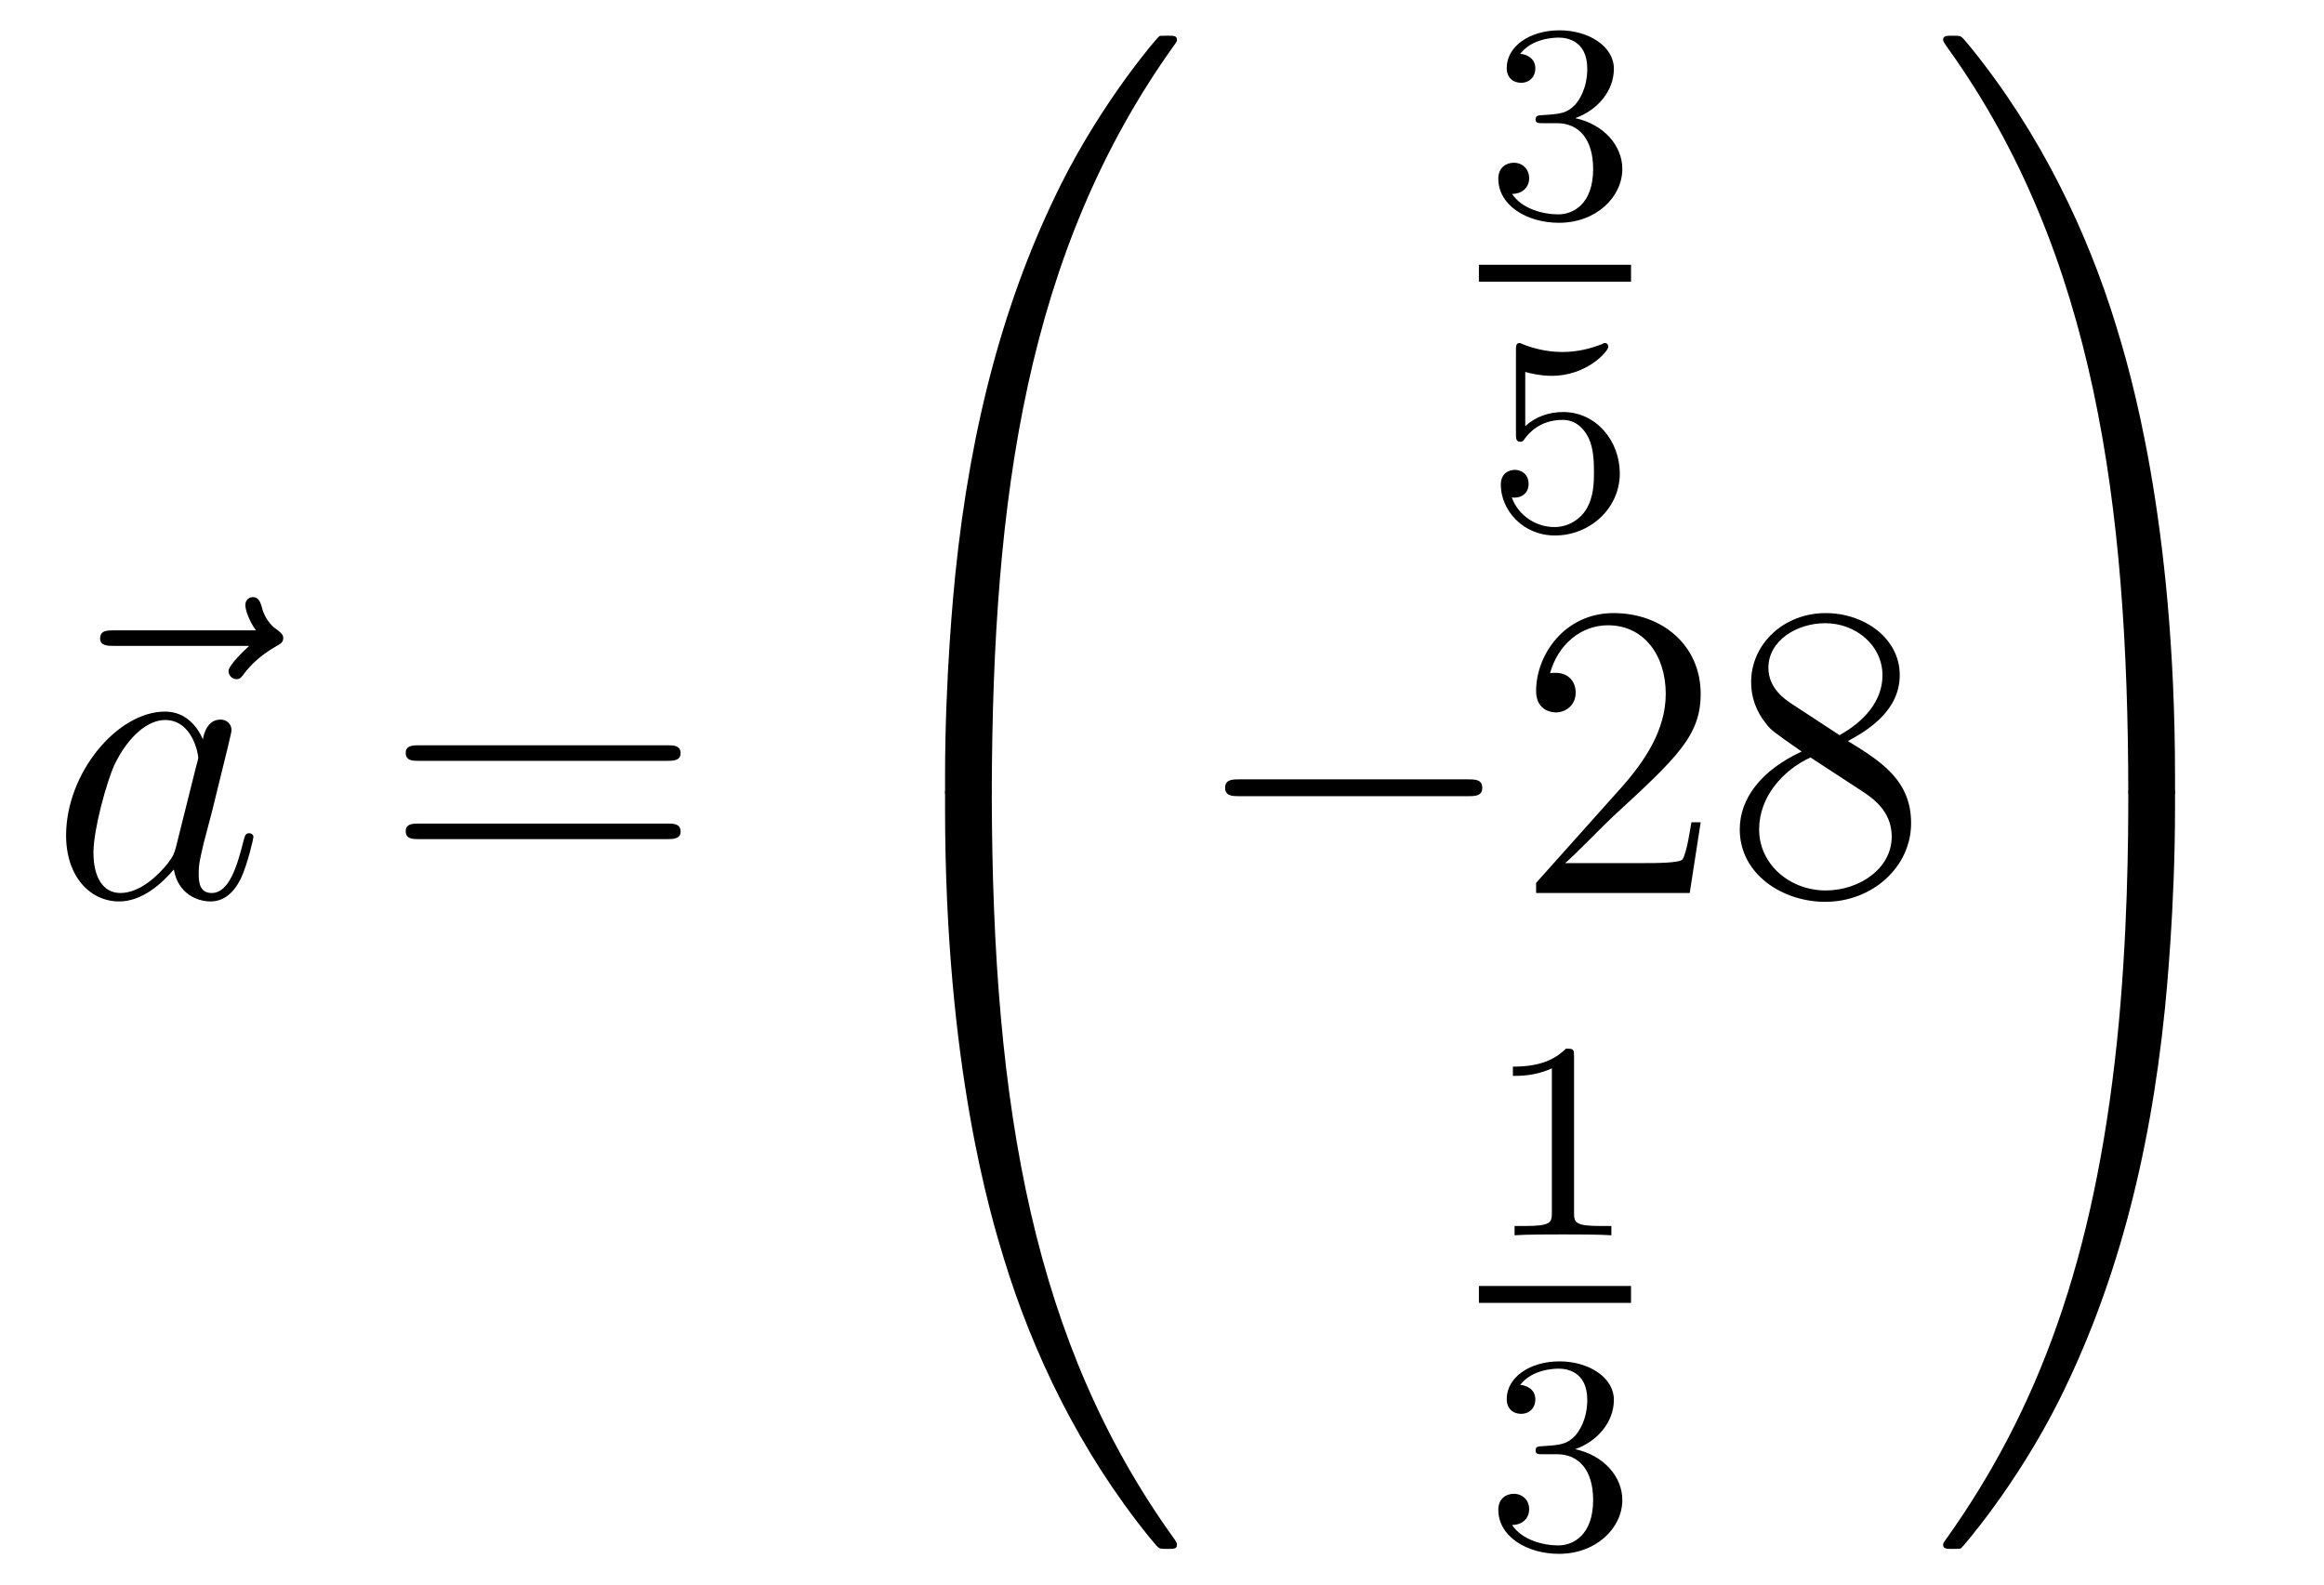 <?xml version='1.0'?>
<!-- This file was generated by dvisvgm 1.14.1 -->
<svg height='45pt' version='1.1' viewBox='0 -45 66 45' width='66pt' xmlns='http://www.w3.org/2000/svg' xmlns:xlink='http://www.w3.org/1999/xlink'>
<g id='page1'>
<g transform='matrix(1 0 0 1 -127 622)'>
<path d='M134.075 -648.657C133.932 -648.525 133.49 -648.107 133.49 -647.939C133.49 -647.82 133.597 -647.712 133.717 -647.712C133.824 -647.712 133.872 -647.784 133.956 -647.903C134.243 -648.262 134.566 -648.489 134.841 -648.645C134.96 -648.716 135.044 -648.752 135.044 -648.884C135.044 -648.991 134.948 -649.051 134.876 -649.111C134.542 -649.338 134.458 -649.661 134.422 -649.804C134.386 -649.9 134.35 -650.043 134.183 -650.043C134.111 -650.043 133.968 -649.995 133.968 -649.816C133.968 -649.708 134.04 -649.422 134.267 -649.099H130.25C130.047 -649.099 129.844 -649.099 129.844 -648.872C129.844 -648.657 130.059 -648.657 130.25 -648.657H134.075Z' fill-rule='evenodd'/>
<path d='M131.997 -642.942C131.937 -642.739 131.937 -642.715 131.77 -642.488C131.507 -642.153 130.981 -641.64 130.419 -641.64C129.929 -641.64 129.654 -642.082 129.654 -642.787C129.654 -643.445 130.025 -644.783 130.252 -645.286C130.658 -646.122 131.22 -646.553 131.686 -646.553C132.475 -646.553 132.631 -645.573 132.631 -645.477C132.631 -645.465 132.595 -645.309 132.583 -645.286L131.997 -642.942ZM132.762 -646.003C132.631 -646.313 132.308 -646.792 131.686 -646.792C130.335 -646.792 128.877 -645.047 128.877 -643.277C128.877 -642.094 129.57 -641.4 130.383 -641.4C131.041 -641.4 131.603 -641.914 131.937 -642.309C132.057 -641.604 132.619 -641.4 132.977 -641.4C133.336 -641.4 133.623 -641.616 133.838 -642.046C134.029 -642.453 134.197 -643.182 134.197 -643.229C134.197 -643.289 134.149 -643.337 134.077 -643.337C133.97 -643.337 133.958 -643.277 133.91 -643.098C133.731 -642.393 133.503 -641.64 133.013 -641.64C132.666 -641.64 132.643 -641.95 132.643 -642.189C132.643 -642.464 132.679 -642.596 132.786 -643.062C132.87 -643.361 132.93 -643.624 133.025 -643.971C133.467 -645.764 133.575 -646.194 133.575 -646.266C133.575 -646.433 133.444 -646.565 133.264 -646.565C132.882 -646.565 132.786 -646.146 132.762 -646.003Z' fill-rule='evenodd'/>
<path d='M145.945 -645.393C146.112 -645.393 146.328 -645.393 146.328 -645.608C146.328 -645.835 146.124 -645.835 145.945 -645.835H138.904C138.737 -645.835 138.522 -645.835 138.522 -645.62C138.522 -645.393 138.725 -645.393 138.904 -645.393H145.945ZM145.945 -643.17C146.112 -643.17 146.328 -643.17 146.328 -643.385C146.328 -643.612 146.124 -643.612 145.945 -643.612H138.904C138.737 -643.612 138.522 -643.612 138.522 -643.397C138.522 -643.17 138.725 -643.17 138.904 -643.17H145.945Z' fill-rule='evenodd'/>
<path d='M154.831 -644.361C155.094 -644.361 155.166 -644.361 155.166 -644.529C155.189 -652.908 156.158 -659.866 160.342 -665.711C160.425 -665.819 160.425 -665.843 160.425 -665.867C160.425 -665.986 160.342 -665.986 160.15 -665.986C159.959 -665.986 159.935 -665.986 159.911 -665.962C159.863 -665.927 158.345 -664.181 157.138 -661.778C155.56 -658.623 154.568 -655 154.126 -650.649C154.09 -650.278 153.839 -647.792 153.839 -644.959V-644.493C153.851 -644.361 153.922 -644.361 154.173 -644.361H154.831Z' fill-rule='evenodd'/>
<path d='M154.173 -644.638C153.922 -644.638 153.851 -644.638 153.839 -644.506V-644.04C153.839 -636.736 155.142 -632.457 155.512 -631.249C156.325 -628.595 157.652 -625.798 159.648 -623.336C159.828 -623.12 159.875 -623.061 159.923 -623.037C159.947 -623.025 159.959 -623.013 160.15 -623.013C160.342 -623.013 160.425 -623.013 160.425 -623.132C160.425 -623.156 160.425 -623.18 160.354 -623.288C156.373 -628.811 155.178 -635.457 155.166 -644.47C155.166 -644.638 155.094 -644.638 154.831 -644.638H154.173Z' fill-rule='evenodd'/>
<path d='M171.216 -663.502C171.846 -663.502 172.244 -663.039 172.244 -662.202C172.244 -661.207 171.678 -660.912 171.256 -660.912C170.817 -660.912 170.22 -661.071 169.941 -661.493C170.228 -661.493 170.427 -661.677 170.427 -661.94C170.427 -662.195 170.244 -662.378 169.989 -662.378C169.774 -662.378 169.551 -662.242 169.551 -661.924C169.551 -661.167 170.363 -660.673 171.272 -660.673C172.332 -660.673 173.073 -661.406 173.073 -662.202C173.073 -662.864 172.547 -663.47 171.734 -663.645C172.363 -663.868 172.833 -664.41 172.833 -665.047C172.833 -665.685 172.117 -666.139 171.288 -666.139C170.435 -666.139 169.79 -665.677 169.79 -665.071C169.79 -664.776 169.989 -664.649 170.196 -664.649C170.443 -664.649 170.603 -664.824 170.603 -665.055C170.603 -665.35 170.348 -665.462 170.172 -665.47C170.507 -665.908 171.12 -665.932 171.264 -665.932C171.471 -665.932 172.077 -665.868 172.077 -665.047C172.077 -664.489 171.846 -664.155 171.734 -664.027C171.495 -663.78 171.312 -663.764 170.826 -663.732C170.674 -663.725 170.61 -663.717 170.61 -663.613C170.61 -663.502 170.682 -663.502 170.817 -663.502H171.216Z' fill-rule='evenodd'/>
<path d='M169 -659H173.32V-659.481H169'/>
<path d='M170.316 -656.438C170.419 -656.406 170.738 -656.327 171.072 -656.327C172.069 -656.327 172.674 -657.028 172.674 -657.147C172.674 -657.235 172.618 -657.259 172.578 -657.259C172.563 -657.259 172.547 -657.259 172.475 -657.219C172.164 -657.1 171.798 -657.004 171.368 -657.004C170.897 -657.004 170.507 -657.123 170.26 -657.219C170.18 -657.259 170.164 -657.259 170.156 -657.259C170.052 -657.259 170.052 -657.171 170.052 -657.028V-654.693C170.052 -654.55 170.052 -654.454 170.18 -654.454C170.244 -654.454 170.268 -654.486 170.307 -654.55C170.403 -654.669 170.706 -655.076 171.383 -655.076C171.83 -655.076 172.045 -654.709 172.117 -654.558C172.252 -654.271 172.268 -653.904 172.268 -653.593C172.268 -653.299 172.26 -652.868 172.037 -652.518C171.885 -652.279 171.567 -652.032 171.144 -652.032C170.626 -652.032 170.116 -652.358 169.933 -652.876C169.957 -652.868 170.005 -652.868 170.013 -652.868C170.236 -652.868 170.411 -653.012 170.411 -653.259C170.411 -653.554 170.18 -653.657 170.021 -653.657C169.877 -653.657 169.622 -653.577 169.622 -653.235C169.622 -652.518 170.244 -651.793 171.16 -651.793C172.156 -651.793 173.001 -652.566 173.001 -653.554C173.001 -654.478 172.332 -655.299 171.391 -655.299C170.993 -655.299 170.618 -655.171 170.316 -654.9V-656.438Z' fill-rule='evenodd'/>
<path d='M168.678 -644.389C168.881 -644.389 169.096 -644.389 169.096 -644.628C169.096 -644.868 168.881 -644.868 168.678 -644.868H162.211C162.008 -644.868 161.792 -644.868 161.792 -644.628C161.792 -644.389 162.008 -644.389 162.211 -644.389H168.678Z' fill-rule='evenodd'/>
<path d='M175.298 -643.648H175.035C174.999 -643.445 174.904 -642.787 174.784 -642.596C174.7 -642.489 174.019 -642.489 173.661 -642.489H171.449C171.772 -642.764 172.501 -643.529 172.812 -643.816C174.629 -645.489 175.298 -646.111 175.298 -647.294C175.298 -648.669 174.21 -649.589 172.824 -649.589C171.437 -649.589 170.624 -648.406 170.624 -647.378C170.624 -646.768 171.15 -646.768 171.186 -646.768C171.437 -646.768 171.748 -646.947 171.748 -647.33C171.748 -647.665 171.52 -647.892 171.186 -647.892C171.078 -647.892 171.054 -647.892 171.019 -647.88C171.246 -648.693 171.891 -649.243 172.668 -649.243C173.684 -649.243 174.306 -648.394 174.306 -647.294C174.306 -646.278 173.72 -645.393 173.039 -644.628L170.624 -641.927V-641.64H174.987L175.298 -643.648ZM179.48 -645.955C180.078 -646.278 180.951 -646.828 180.951 -647.832C180.951 -648.872 179.947 -649.589 178.847 -649.589C177.663 -649.589 176.731 -648.717 176.731 -647.629C176.731 -647.223 176.851 -646.816 177.185 -646.41C177.317 -646.254 177.329 -646.242 178.166 -645.657C177.006 -645.119 176.408 -644.318 176.408 -643.445C176.408 -642.178 177.616 -641.389 178.835 -641.389C180.162 -641.389 181.274 -642.369 181.274 -643.624C181.274 -644.844 180.413 -645.382 179.48 -645.955ZM177.855 -647.031C177.699 -647.139 177.221 -647.45 177.221 -648.035C177.221 -648.813 178.034 -649.302 178.835 -649.302C179.696 -649.302 180.461 -648.681 180.461 -647.82C180.461 -647.091 179.935 -646.505 179.241 -646.123L177.855 -647.031ZM178.417 -645.489L179.863 -644.545C180.174 -644.342 180.724 -643.971 180.724 -643.242C180.724 -642.333 179.803 -641.712 178.847 -641.712C177.831 -641.712 176.958 -642.453 176.958 -643.445C176.958 -644.377 177.639 -645.131 178.417 -645.489Z' fill-rule='evenodd'/>
<path d='M171.702 -636.996C171.702 -637.211 171.686 -637.219 171.471 -637.219C171.144 -636.9 170.722 -636.709 169.965 -636.709V-636.446C170.18 -636.446 170.61 -636.446 171.072 -636.661V-632.573C171.072 -632.278 171.049 -632.183 170.292 -632.183H170.013V-631.92C170.339 -631.944 171.025 -631.944 171.383 -631.944C171.742 -631.944 172.435 -631.944 172.762 -631.92V-632.183H172.483C171.726 -632.183 171.702 -632.278 171.702 -632.573V-636.996Z' fill-rule='evenodd'/>
<path d='M169 -630H173.32V-630.48H169'/>
<path d='M171.216 -625.702C171.846 -625.702 172.244 -625.239 172.244 -624.402C172.244 -623.407 171.678 -623.112 171.256 -623.112C170.817 -623.112 170.22 -623.271 169.941 -623.693C170.228 -623.693 170.427 -623.877 170.427 -624.14C170.427 -624.395 170.244 -624.578 169.989 -624.578C169.774 -624.578 169.551 -624.442 169.551 -624.124C169.551 -623.367 170.363 -622.873 171.272 -622.873C172.332 -622.873 173.073 -623.606 173.073 -624.402C173.073 -625.064 172.547 -625.67 171.734 -625.845C172.363 -626.068 172.833 -626.61 172.833 -627.247C172.833 -627.885 172.117 -628.339 171.288 -628.339C170.435 -628.339 169.79 -627.877 169.79 -627.271C169.79 -626.976 169.989 -626.849 170.196 -626.849C170.443 -626.849 170.603 -627.024 170.603 -627.255C170.603 -627.55 170.348 -627.662 170.172 -627.67C170.507 -628.108 171.12 -628.132 171.264 -628.132C171.471 -628.132 172.077 -628.068 172.077 -627.247C172.077 -626.689 171.846 -626.355 171.734 -626.227C171.495 -625.98 171.312 -625.964 170.826 -625.932C170.674 -625.925 170.61 -625.917 170.61 -625.813C170.61 -625.702 170.682 -625.702 170.817 -625.702H171.216Z' fill-rule='evenodd'/>
<path d='M188.769 -644.959C188.769 -652.263 187.466 -656.542 187.096 -657.75C186.283 -660.404 184.956 -663.201 182.96 -665.663C182.78 -665.879 182.733 -665.938 182.685 -665.962C182.661 -665.974 182.649 -665.986 182.457 -665.986C182.278 -665.986 182.183 -665.986 182.183 -665.867C182.183 -665.843 182.183 -665.819 182.338 -665.604C186.498 -659.794 187.43 -652.622 187.442 -644.529C187.442 -644.361 187.514 -644.361 187.777 -644.361H188.434C188.686 -644.361 188.757 -644.361 188.769 -644.493V-644.959Z' fill-rule='evenodd'/>
<path d='M188.769 -644.506C188.757 -644.638 188.686 -644.638 188.434 -644.638H187.777C187.514 -644.638 187.442 -644.638 187.442 -644.47C187.442 -643.239 187.43 -640.394 187.12 -637.417C186.474 -631.237 184.884 -626.958 182.266 -623.288C182.183 -623.18 182.183 -623.156 182.183 -623.132C182.183 -623.013 182.278 -623.013 182.457 -623.013C182.649 -623.013 182.673 -623.013 182.697 -623.037C182.744 -623.073 184.263 -624.818 185.47 -627.221C187.048 -630.377 188.04 -633.998 188.482 -638.35C188.518 -638.72 188.769 -641.207 188.769 -644.04V-644.506Z' fill-rule='evenodd'/>
</g>
</g>
</svg>
